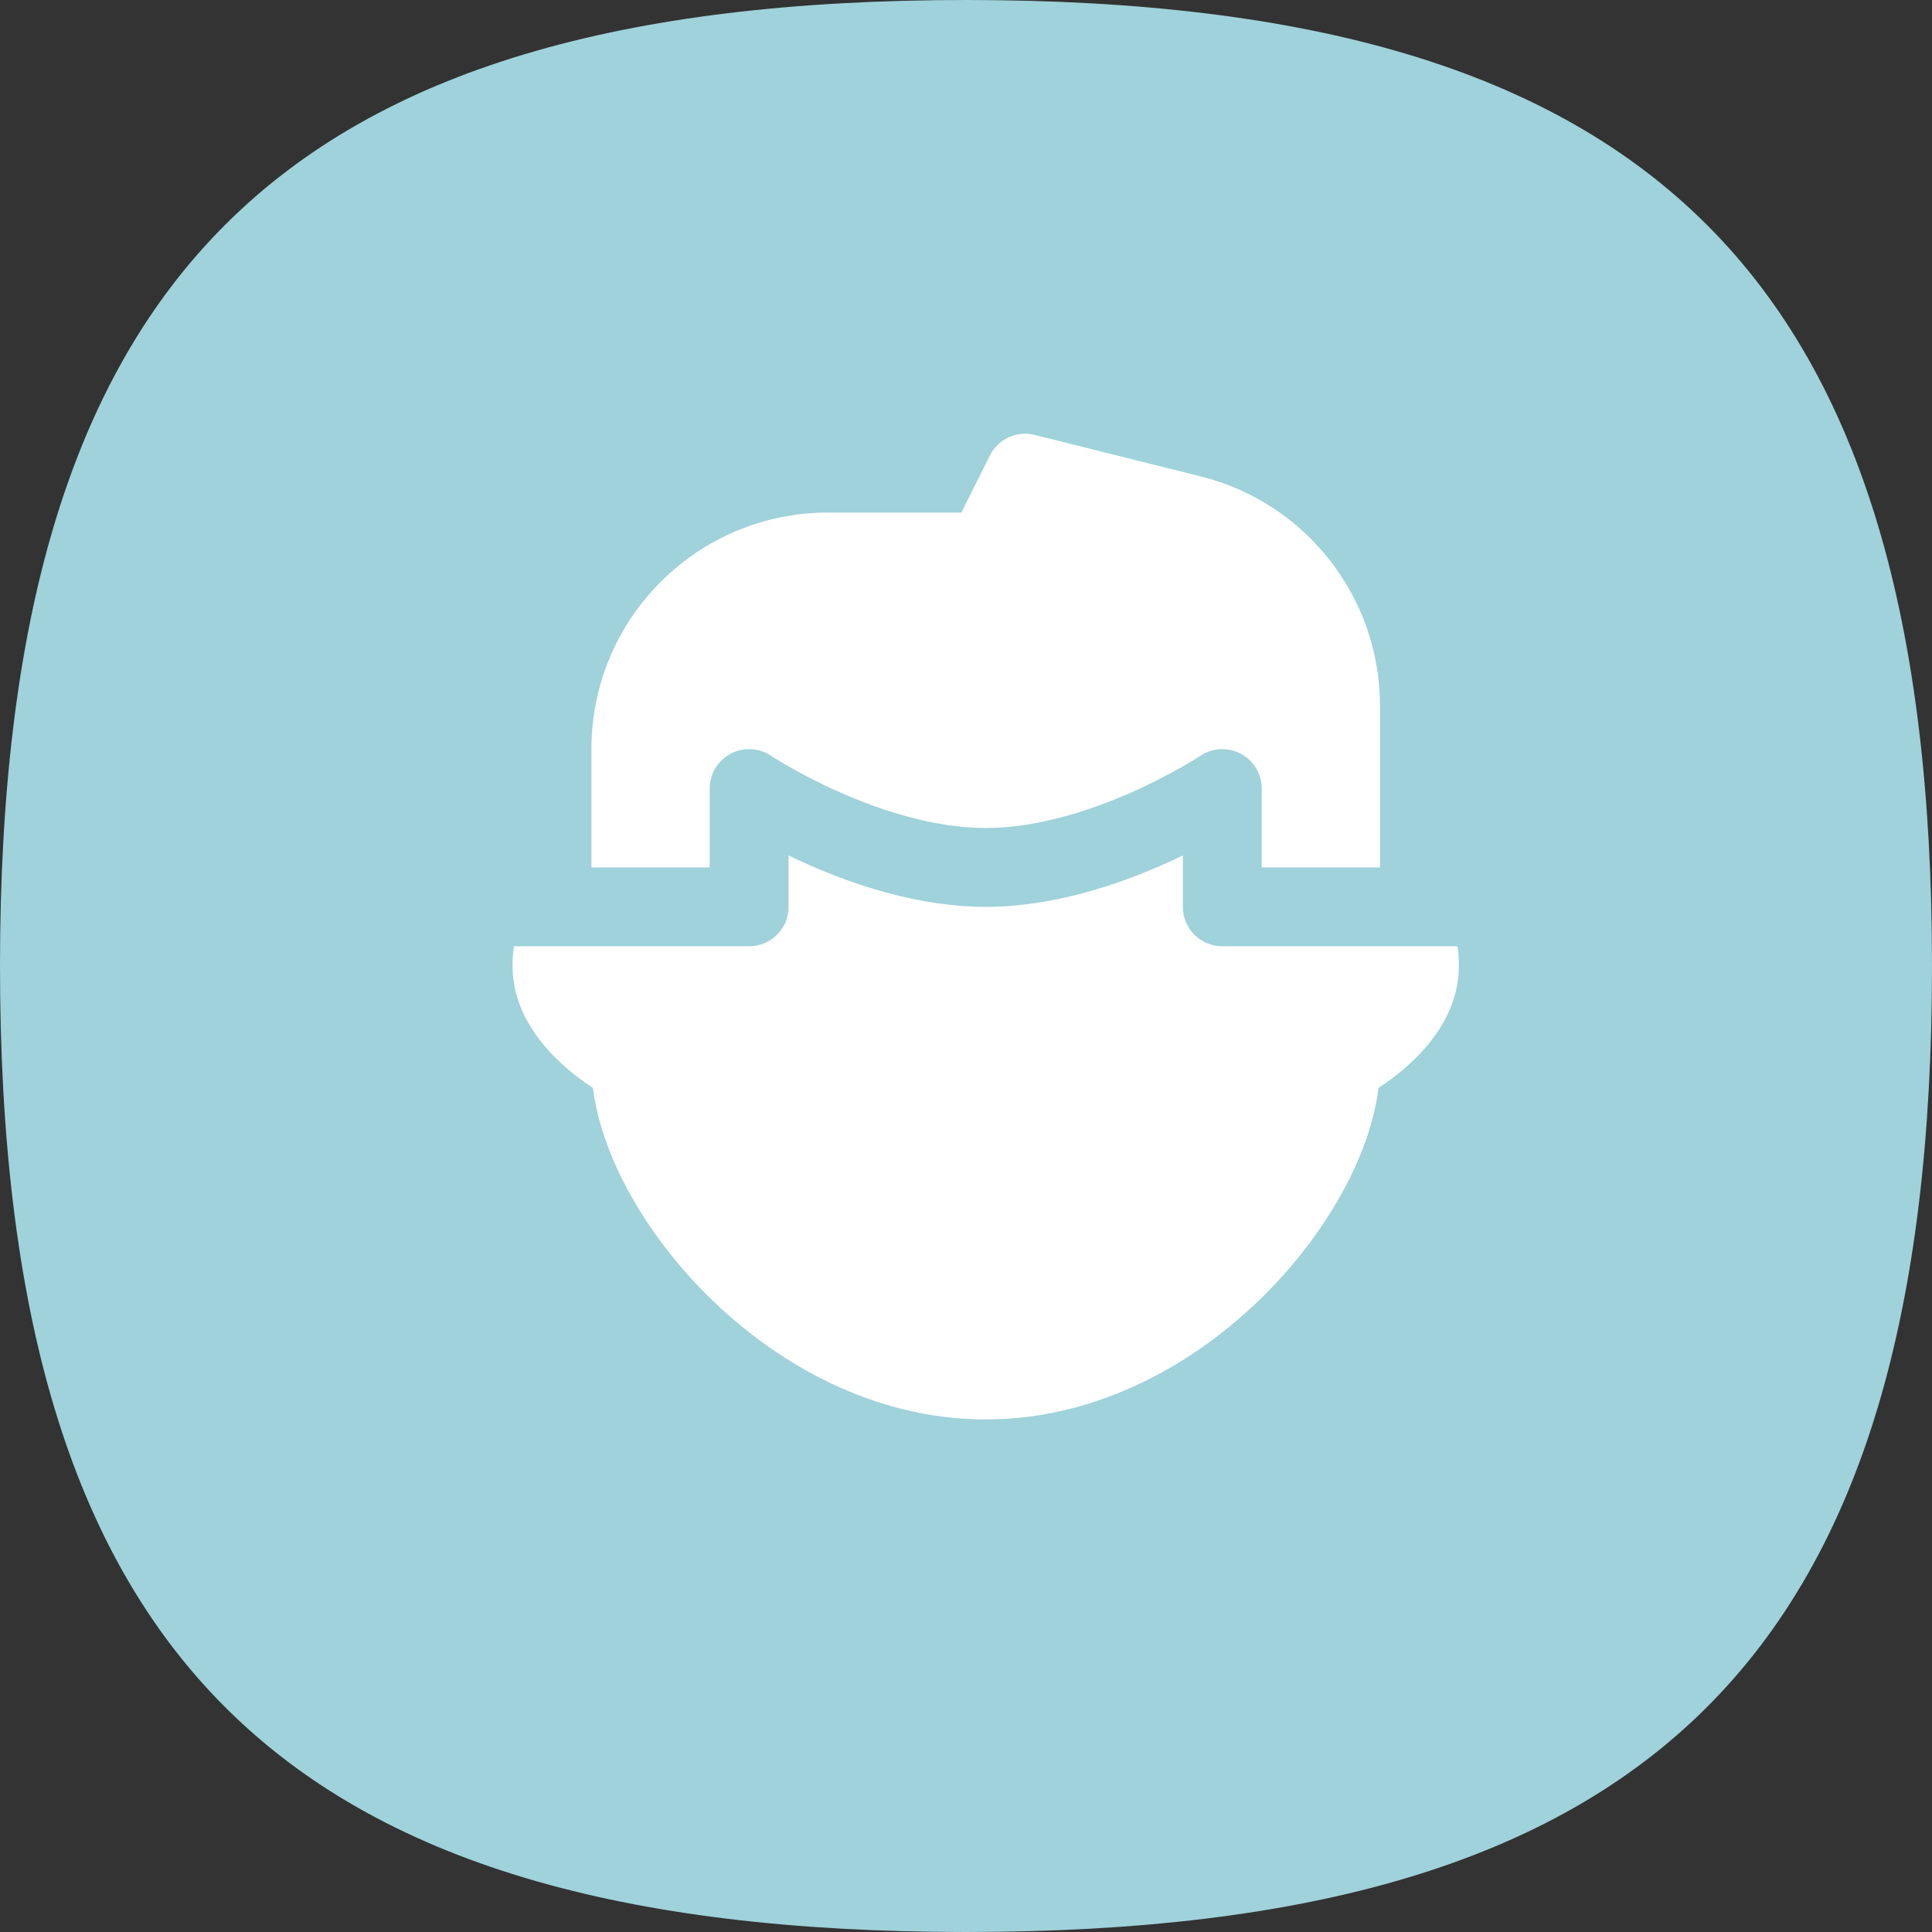 <?xml version="1.0" encoding="UTF-8"?> <svg xmlns="http://www.w3.org/2000/svg" width="49" height="49" viewBox="0 0 49 49" fill="none"><rect x="0" y="0" width="49" height="49" fill="#333333" stroke="none"/> <path d="M49 24.5C49 41.951 41.951 49 24.5 49C7.049 49 0 41.951 0 24.5C0 7.049 7.049 0 24.5 0C41.951 0 49 7.049 49 24.5Z" fill="#9FD2DA"></path> <path d="M26.242 11.03C25.788 10.916 25.315 11.134 25.106 11.553L24.382 13H21C17.686 13 15 15.686 15 19V22H18V20C18 19.631 18.203 19.292 18.528 19.118C18.853 18.945 19.247 18.963 19.554 19.167L19.555 19.168L19.557 19.17L19.577 19.182C19.595 19.194 19.624 19.212 19.663 19.237C19.741 19.286 19.86 19.357 20.012 19.444C20.317 19.619 20.755 19.852 21.281 20.086C22.35 20.561 23.702 21 25 21C26.298 21 27.65 20.561 28.719 20.086C29.245 19.852 29.683 19.619 29.988 19.444C30.14 19.357 30.259 19.286 30.337 19.237C30.376 19.212 30.405 19.194 30.423 19.182L30.443 19.17L30.445 19.168L30.446 19.167C30.753 18.963 31.147 18.945 31.472 19.118C31.797 19.292 32 19.631 32 20V22H35V17.904C35 15.151 33.126 12.751 30.455 12.083L26.242 11.03Z" fill="white"></path> <path d="M36.968 24H31C30.448 24 30 23.552 30 23V21.696C29.852 21.768 29.695 21.841 29.531 21.914C28.35 22.439 26.702 23 25 23C23.298 23 21.65 22.439 20.469 21.914C20.305 21.841 20.148 21.768 20 21.696V23C20 23.552 19.552 24 19 24H13.032C13.011 24.158 13 24.324 13 24.5C13 25.697 13.782 26.575 14.341 27.065C14.591 27.283 14.836 27.46 15.038 27.592C15.253 29.326 16.371 31.285 17.918 32.832C19.672 34.587 22.163 36 25 36C27.837 36 30.328 34.587 32.082 32.832C33.629 31.285 34.747 29.326 34.962 27.592C35.164 27.46 35.41 27.283 35.658 27.065C36.218 26.575 37 25.697 37 24.5C37 24.324 36.989 24.158 36.968 24Z" fill="white"></path> </svg> 